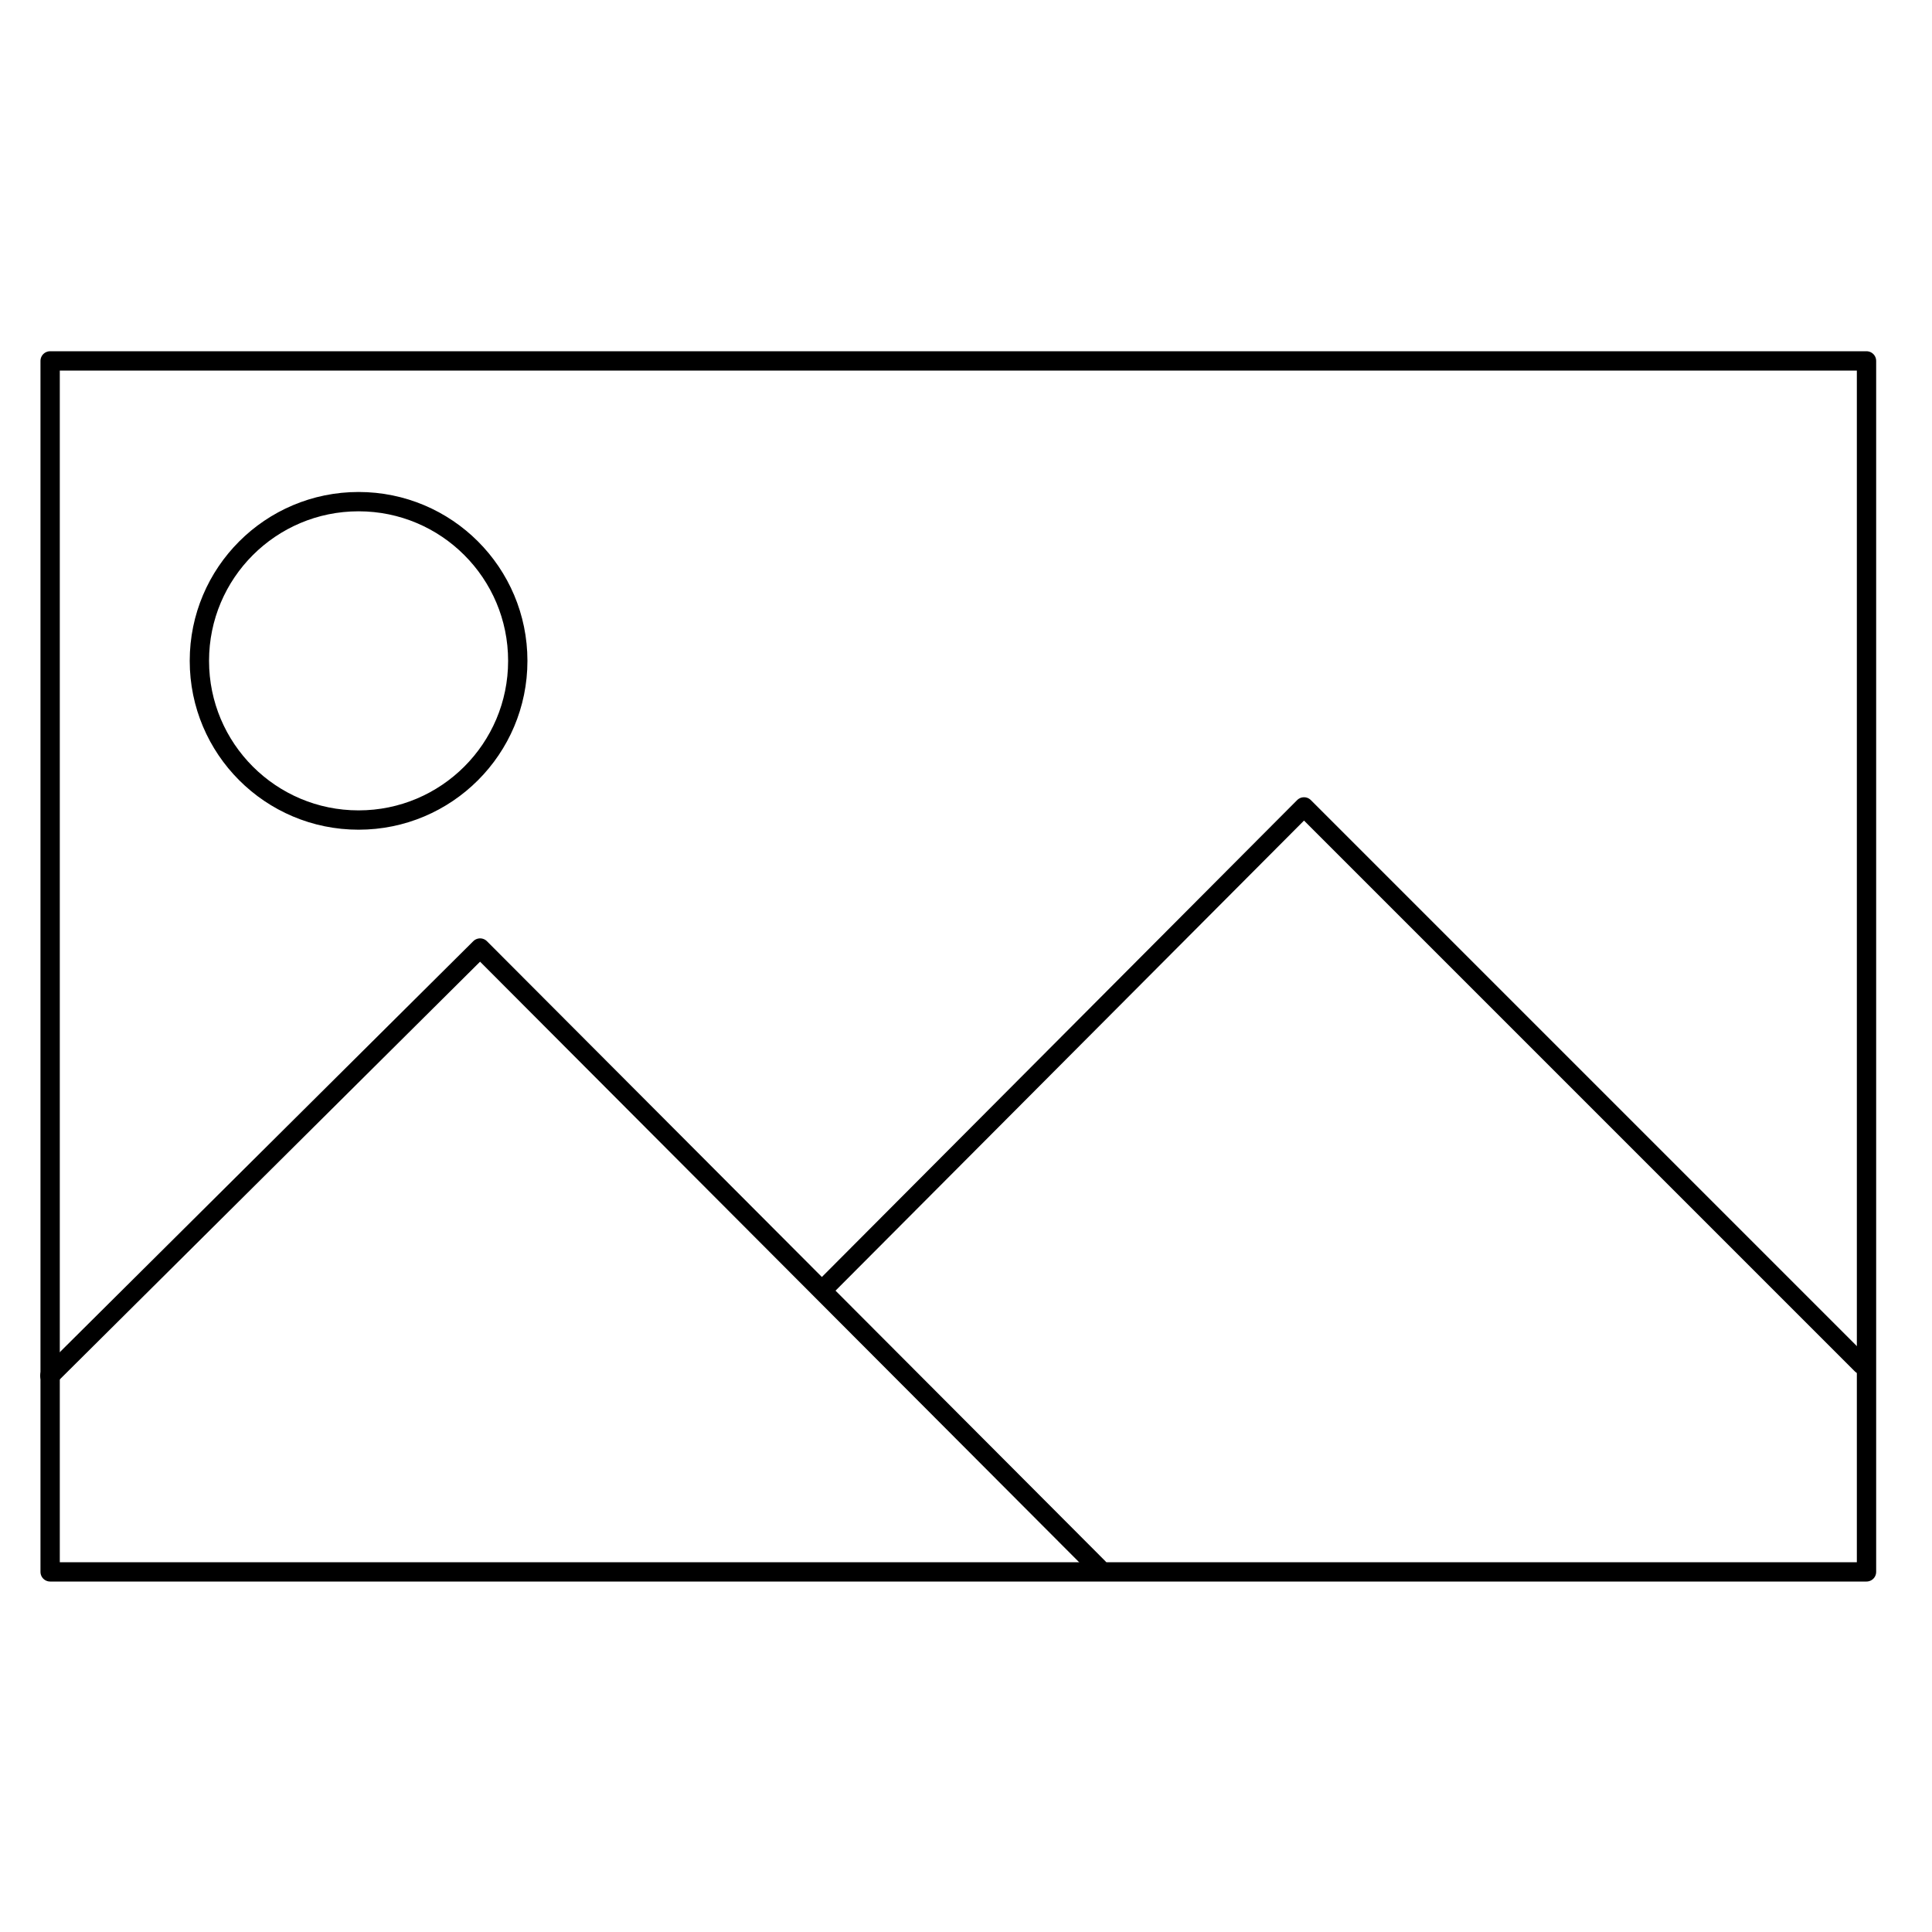 <svg id="Icon" xmlns="http://www.w3.org/2000/svg" viewBox="0 0 200 200"><title>pricture</title><rect x="5.19" y="37.36" width="188.03" height="125.36" stroke-width="2" stroke="#000" stroke-linecap="round" stroke-linejoin="round" fill="none"/><polyline points="113.71 162.31 49.7 98.14 5.16 142.41" fill="none" stroke="#000" stroke-linecap="round" stroke-linejoin="round" stroke-width="2"/><polyline points="192.72 141.26 134.99 83.53 85.37 133.32" fill="none" stroke="#000" stroke-linecap="round" stroke-linejoin="round" stroke-width="2"/><circle cx="37.12" cy="68.41" r="16.48" fill="none" stroke="#000" stroke-linecap="round" stroke-linejoin="round" stroke-width="2"/></svg>